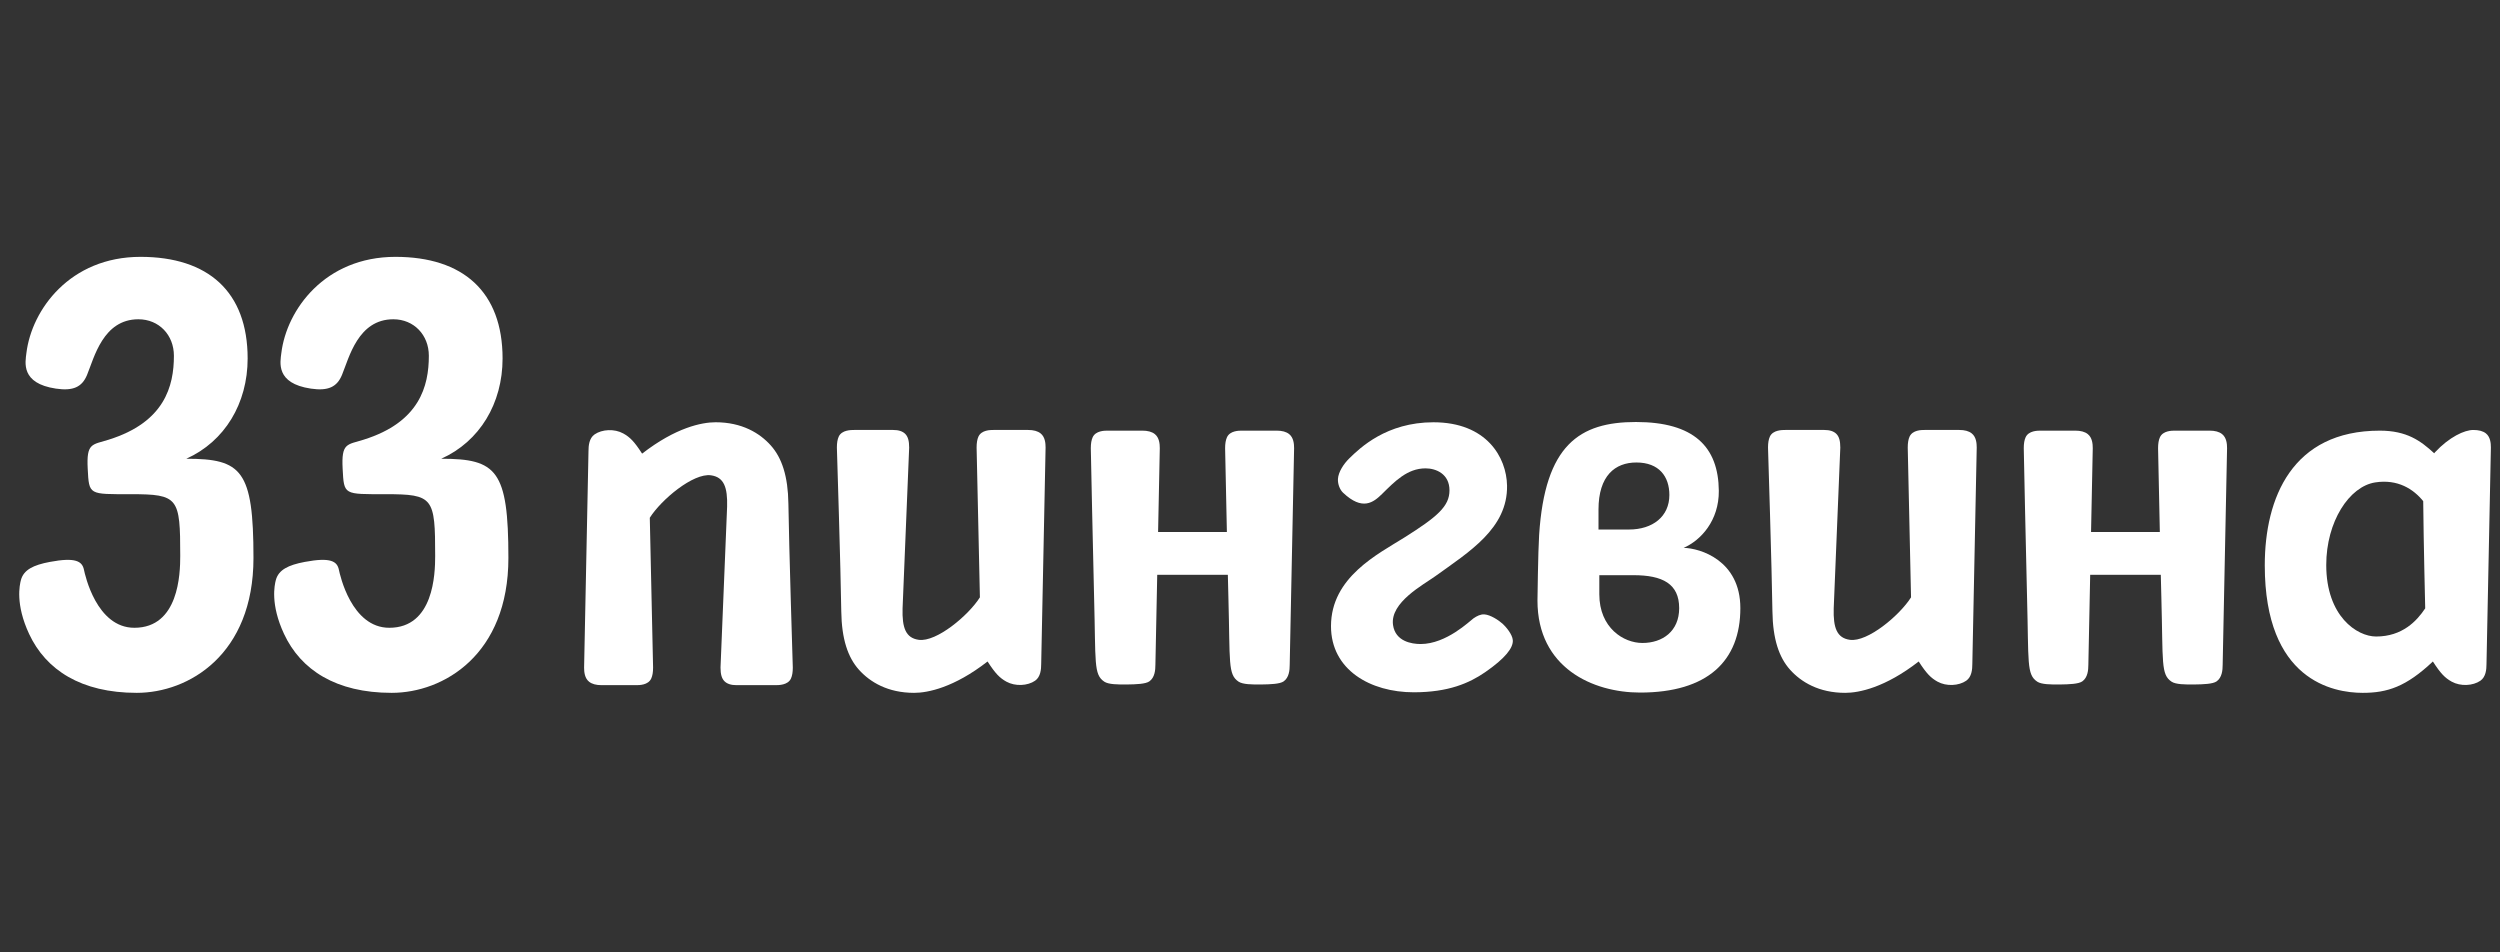 <?xml version="1.0" encoding="UTF-8"?> <svg xmlns="http://www.w3.org/2000/svg" width="231" height="88" viewBox="0 0 231 88" fill="none"><rect x="0" y="0" width="231" height="88" fill="#333333" stroke="none"/><g clip-path="url(#clip0_240_2361)"><mask id="mask0_240_2361" style="mask-type:luminance" maskUnits="userSpaceOnUse" x="-96" y="-106" width="424" height="300"><path d="M-96 -106H327.933V193.751H-96V-106Z" fill="white"></path></mask><g mask="url(#mask0_240_2361)"><path d="M205.32 40.109C205.052 39.896 204.672 39.791 204.157 39.791H200.985C200.676 39.791 199.856 39.791 199.575 40.409C199.461 40.661 199.406 40.99 199.406 41.417C199.406 41.417 199.486 45.335 199.569 49.159H193.213L193.371 41.415C193.371 41.011 193.322 40.437 192.91 40.109C192.642 39.896 192.262 39.791 191.747 39.791H188.575C188.266 39.791 187.446 39.791 187.165 40.409C187.05 40.661 186.996 40.99 186.996 41.417C186.996 41.417 187.207 51.799 187.301 55.259C187.463 61.236 187.242 62.32 188.244 62.988C188.629 63.244 189.483 63.255 190.331 63.246C191.196 63.236 192.054 63.202 192.402 62.961C192.906 62.61 192.964 61.917 192.964 61.425L193.133 53.11H199.658C199.677 53.958 199.696 54.7 199.711 55.259C199.873 61.236 199.652 62.32 200.654 62.988C201.039 63.244 201.893 63.255 202.741 63.246C203.606 63.236 204.464 63.202 204.812 62.961C205.316 62.61 205.374 61.917 205.374 61.425L205.781 41.415C205.781 41.011 205.732 40.437 205.32 40.109Z" fill="white"></path><path d="M17.212 42.388C20.767 40.793 22.882 37.275 22.882 33.126C22.882 26.956 19.237 23.733 12.983 23.733C6.46 23.733 2.929 28.623 2.441 32.611C2.336 33.471 1.895 35.419 5.165 35.908C6.768 36.148 7.584 35.755 8.043 34.643C8.702 33.048 9.523 29.501 12.787 29.501C14.695 29.501 16.069 30.956 16.069 32.874C16.069 35.683 15.209 39.01 10.047 40.625C8.493 41.112 7.979 40.916 8.105 43.318C8.232 45.757 8.194 45.663 12.084 45.663C16.5 45.663 16.654 45.978 16.654 51.374C16.654 53.023 16.52 58.007 12.414 58.007C8.911 58.007 7.851 53.095 7.758 52.647C7.595 51.867 7.003 51.47 4.609 51.92C3.087 52.206 2.175 52.649 1.928 53.614C1.817 54.044 1.407 55.828 2.69 58.578C4.245 61.91 7.504 64.019 12.635 64.019C17.432 64.019 23.421 60.492 23.421 51.557C23.421 43.437 22.331 42.388 17.212 42.388Z" fill="white"></path><path d="M40.768 42.388C44.323 40.793 46.438 37.275 46.438 33.126C46.438 26.956 42.792 23.733 36.539 23.733C30.016 23.733 26.485 28.623 25.997 32.611C25.891 33.471 25.451 35.419 28.721 35.908C30.323 36.148 31.14 35.755 31.599 34.643C32.258 33.048 33.079 29.501 36.343 29.501C38.251 29.501 39.625 30.956 39.625 32.874C39.625 35.683 38.765 39.01 33.603 40.625C32.049 41.112 31.535 40.916 31.66 43.318C31.787 45.757 31.75 45.663 35.64 45.663C40.056 45.663 40.21 45.978 40.21 51.374C40.21 53.023 40.076 58.007 35.969 58.007C32.467 58.007 31.407 53.095 31.314 52.647C31.151 51.867 30.558 51.47 28.164 51.92C26.643 52.206 25.731 52.649 25.483 53.614C25.373 54.044 24.962 55.828 26.246 58.578C27.801 61.91 31.06 64.019 36.191 64.019C40.988 64.019 46.976 60.492 46.976 51.557C46.976 43.437 45.887 42.388 40.768 42.388Z" fill="white"></path><path d="M71.22 41.157C70.191 40.007 68.542 39.017 66.119 39.017C64.852 39.017 62.444 39.497 59.331 41.916C58.611 40.797 58.208 40.394 57.592 40.052C56.776 39.599 55.627 39.663 54.94 40.139C54.435 40.49 54.377 41.183 54.377 41.676L53.971 61.685C53.971 62.089 54.02 62.663 54.431 62.991C54.699 63.204 55.079 63.309 55.594 63.309H58.767C59.076 63.309 59.895 63.309 60.176 62.691C60.29 62.439 60.345 62.11 60.345 61.683L60.041 47.842C61.088 46.18 64.051 43.688 65.693 43.918C66.893 44.086 67.236 45.027 67.185 46.82L66.576 61.683C66.576 62.301 66.687 62.69 66.939 62.945C67.184 63.19 67.551 63.309 68.062 63.309H71.631C71.953 63.309 72.805 63.309 73.085 62.693C73.199 62.441 73.255 62.112 73.255 61.685C73.255 61.685 72.899 50.336 72.848 46.552C72.814 44.001 72.247 42.304 71.22 41.157Z" fill="white"></path><path d="M96.151 40.046C95.883 39.833 95.504 39.728 94.989 39.728H91.816C91.507 39.728 90.688 39.728 90.406 40.346C90.293 40.598 90.238 40.927 90.238 41.354L90.543 55.195C89.495 56.856 86.531 59.349 84.889 59.119C83.691 58.951 83.347 58.01 83.398 56.217L84.007 41.354C84.007 40.736 83.896 40.347 83.644 40.092C83.398 39.847 83.031 39.728 82.521 39.728H78.952C78.63 39.728 77.778 39.728 77.498 40.344C77.384 40.595 77.328 40.925 77.328 41.352C77.328 41.352 77.684 52.701 77.734 56.485C77.769 59.036 78.336 60.732 79.362 61.879C80.392 63.03 82.041 64.019 84.463 64.019C85.73 64.019 88.138 63.54 91.252 61.121C91.971 62.239 92.375 62.643 92.99 62.985C93.808 63.438 94.956 63.374 95.643 62.898C96.147 62.547 96.206 61.854 96.206 61.361L96.612 41.352C96.612 40.948 96.564 40.373 96.151 40.046Z" fill="white"></path><path d="M138.841 57.635C138.481 57.313 137.725 56.807 137.154 56.769C136.812 56.745 136.464 56.918 136.148 57.137C135.823 57.364 133.657 59.506 131.266 59.508C130.442 59.508 128.932 59.27 128.716 57.752C128.419 55.671 131.507 54.043 132.623 53.24C135.737 50.996 139.32 48.825 139.251 44.871C139.205 42.252 137.358 39.018 132.452 39.018C128.106 39.018 125.663 41.39 124.677 42.352C124.15 42.866 123.663 43.619 123.626 44.255C123.598 44.756 123.821 45.264 124.098 45.526C125.89 47.221 126.896 46.438 127.718 45.627C128.874 44.487 130.035 43.276 131.72 43.276C132.705 43.276 133.932 43.802 133.932 45.306C133.932 46.78 132.822 47.743 129.758 49.67C127.333 51.195 122.984 53.333 122.984 57.857C122.984 61.903 126.631 63.968 130.634 63.968C133.819 63.968 135.758 63.128 137.24 62.103C139.092 60.821 139.834 59.855 139.783 59.153C139.743 58.602 139.133 57.9 138.841 57.635Z" fill="white"></path><path d="M182.188 40.046C181.921 39.833 181.541 39.728 181.026 39.728H177.853C177.544 39.728 176.725 39.728 176.443 40.346C176.33 40.598 176.275 40.927 176.275 41.354L176.58 55.195C175.532 56.856 172.569 59.349 170.927 59.119C169.727 58.951 169.384 58.01 169.435 56.217L170.044 41.354C170.044 40.736 169.933 40.347 169.681 40.092C169.436 39.847 169.068 39.728 168.558 39.728H164.989C164.667 39.728 163.815 39.728 163.535 40.344C163.421 40.595 163.365 40.925 163.365 41.352C163.365 41.352 163.721 52.701 163.772 56.485C163.806 59.036 164.373 60.732 165.4 61.879C166.429 63.03 168.078 64.019 170.501 64.019C171.767 64.019 174.175 63.54 177.289 61.121C178.008 62.239 178.412 62.643 179.028 62.985C179.844 63.438 180.993 63.374 181.68 62.898C182.185 62.547 182.243 61.854 182.243 61.361L182.649 41.352C182.649 40.948 182.601 40.373 182.188 40.046Z" fill="white"></path><path d="M119.115 40.109C118.847 39.896 118.467 39.791 117.952 39.791H114.78C114.47 39.791 113.651 39.791 113.37 40.409C113.256 40.661 113.201 40.99 113.201 41.417C113.201 41.417 113.281 45.335 113.364 49.159H107.008L107.165 41.415C107.165 41.011 107.117 40.437 106.705 40.109C106.437 39.896 106.057 39.791 105.542 39.791H102.37C102.06 39.791 101.241 39.791 100.96 40.409C100.846 40.661 100.791 40.99 100.791 41.417C100.791 41.417 101.003 51.799 101.096 55.259C101.258 61.236 101.037 62.32 102.039 62.988C102.424 63.244 103.278 63.255 104.126 63.246C104.991 63.236 105.849 63.202 106.197 62.961C106.701 62.61 106.759 61.917 106.759 61.425L106.928 53.11H113.453C113.472 53.958 113.491 54.7 113.506 55.259C113.668 61.236 113.447 62.32 114.449 62.988C114.834 63.244 115.688 63.255 116.536 63.246C117.401 63.236 118.26 63.202 118.607 62.961C119.111 62.61 119.169 61.917 119.169 61.425L119.575 41.415C119.575 41.011 119.527 40.437 119.115 40.109Z" fill="white"></path><path d="M219.553 58.814C217.784 58.814 214.945 56.943 214.945 52.206C214.945 48.207 217.063 44.949 219.47 44.575C221.553 44.251 223.008 45.194 223.905 46.308C223.939 50.09 224.089 56.212 224.089 56.212C223.318 57.376 221.974 58.814 219.553 58.814ZM229.698 40.046C229.43 39.833 229.05 39.729 228.535 39.729C227.717 39.729 226.315 40.374 224.994 41.791C224.966 41.821 224.947 41.853 224.92 41.883C223.666 40.728 222.393 39.792 219.893 39.792C211.796 39.792 209.265 46.005 209.265 52.239C209.265 62.867 215.581 64.019 218.314 64.019C220.59 64.019 222.33 63.455 224.798 61.121C225.517 62.239 225.921 62.643 226.537 62.985C227.354 63.438 228.502 63.374 229.19 62.898C229.694 62.548 229.752 61.854 229.752 61.362L230.158 41.352C230.158 40.948 230.11 40.373 229.698 40.046Z" fill="white"></path><path d="M151.758 59.411C150.009 59.411 147.777 58.008 147.777 54.91V53.147H150.932C153.621 53.147 155.156 53.94 155.156 56.195C155.156 58.324 153.622 59.411 151.758 59.411ZM147.701 47.085C147.701 43.952 149.237 42.734 151.202 42.734C153.301 42.734 154.25 44.035 154.25 45.734C154.25 47.73 152.708 48.928 150.512 48.928H147.701V47.085ZM155.569 50.622C157.158 49.928 158.844 48.098 158.819 45.347C158.782 41.273 156.508 38.993 151.159 38.993C145.951 38.993 142.749 41.1 142.215 49.437C142.117 50.948 142.062 55.491 142.062 55.491C142.062 61.726 147.199 63.993 151.542 63.993C157.787 63.993 160.809 61.072 160.809 56.193C160.809 51.778 157.096 50.651 155.569 50.622Z" fill="white"></path></g></g><defs><clipPath id="clip0_240_2361"><rect width="231" height="88" fill="white"></rect></clipPath></defs></svg> 